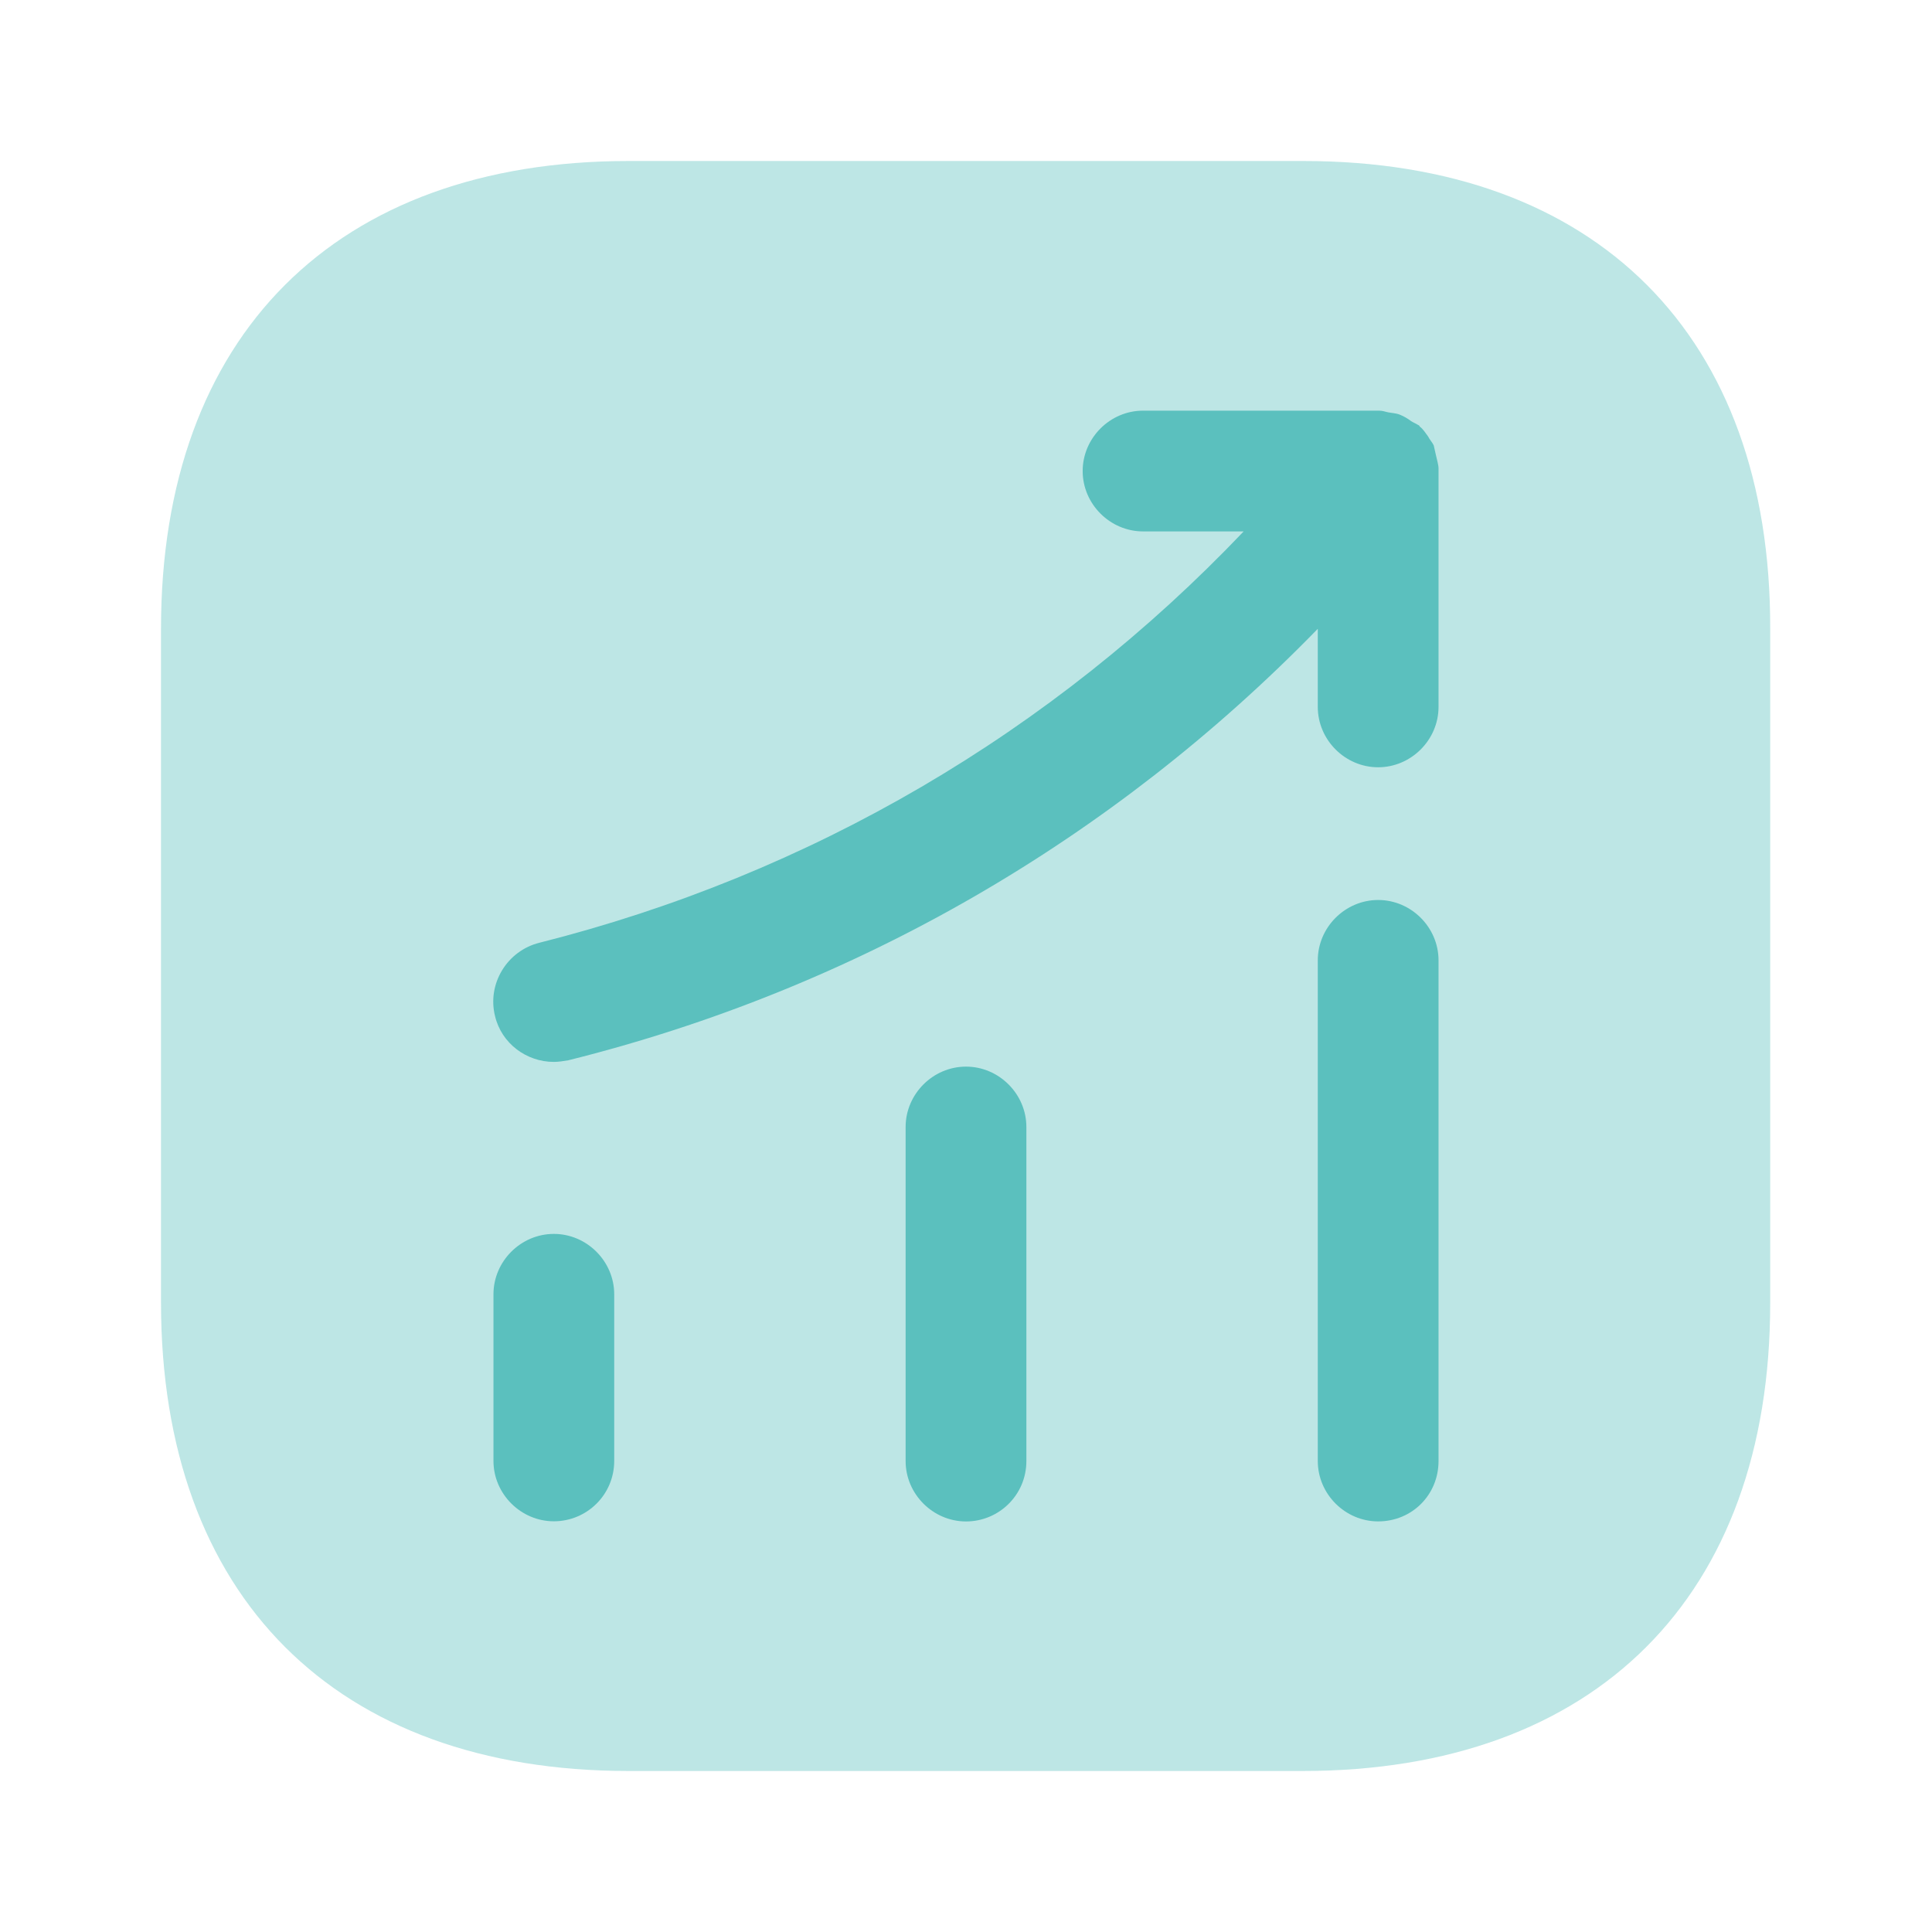 <svg xmlns="http://www.w3.org/2000/svg" width="36" height="36" viewBox="0 0 36 36" fill="none"><path opacity="0.4" d="M24.285 3H11.715C6.255 3 3 6.255 3 11.715V24.27C3 29.745 6.255 33 11.715 33H24.27C29.73 33 32.985 29.745 32.985 24.285V11.715C33 6.255 29.745 3 24.285 3Z" fill="#5BC0BE"></path><path d="M10.32 28.347C9.705 28.347 9.195 27.837 9.195 27.222V24.117C9.195 23.502 9.705 22.992 10.32 22.992C10.935 22.992 11.445 23.502 11.445 24.117V27.222C11.445 27.852 10.935 28.347 10.32 28.347Z" fill="#5BC0BE"></path><path d="M18 28.35C17.385 28.35 16.875 27.84 16.875 27.225V21C16.875 20.385 17.385 19.875 18 19.875C18.615 19.875 19.125 20.385 19.125 21V27.225C19.125 27.855 18.615 28.35 18 28.35Z" fill="#5BC0BE"></path><path d="M25.68 28.349C25.065 28.349 24.555 27.84 24.555 27.224V17.895C24.555 17.279 25.065 16.77 25.68 16.77C26.295 16.77 26.805 17.279 26.805 17.895V27.224C26.805 27.855 26.31 28.349 25.68 28.349Z" fill="#5BC0BE"></path><path d="M26.805 8.732C26.805 8.657 26.774 8.567 26.759 8.492C26.744 8.432 26.73 8.357 26.715 8.297C26.684 8.237 26.64 8.192 26.61 8.132C26.564 8.072 26.52 7.997 26.459 7.952C26.445 7.937 26.445 7.922 26.43 7.922C26.384 7.892 26.34 7.877 26.294 7.847C26.235 7.802 26.16 7.757 26.084 7.727C26.009 7.697 25.934 7.697 25.86 7.682C25.799 7.667 25.755 7.652 25.695 7.652H21.299C20.684 7.652 20.174 8.162 20.174 8.777C20.174 9.392 20.684 9.902 21.299 9.902H23.174C19.605 13.652 15.104 16.292 10.05 17.567C9.449 17.717 9.074 18.332 9.224 18.932C9.344 19.442 9.809 19.787 10.319 19.787C10.409 19.787 10.499 19.772 10.589 19.757C15.944 18.422 20.73 15.647 24.555 11.717V13.172C24.555 13.787 25.064 14.297 25.68 14.297C26.294 14.297 26.805 13.787 26.805 13.172V8.777C26.805 8.762 26.805 8.747 26.805 8.732Z" fill="#5BC0BE"></path></svg>